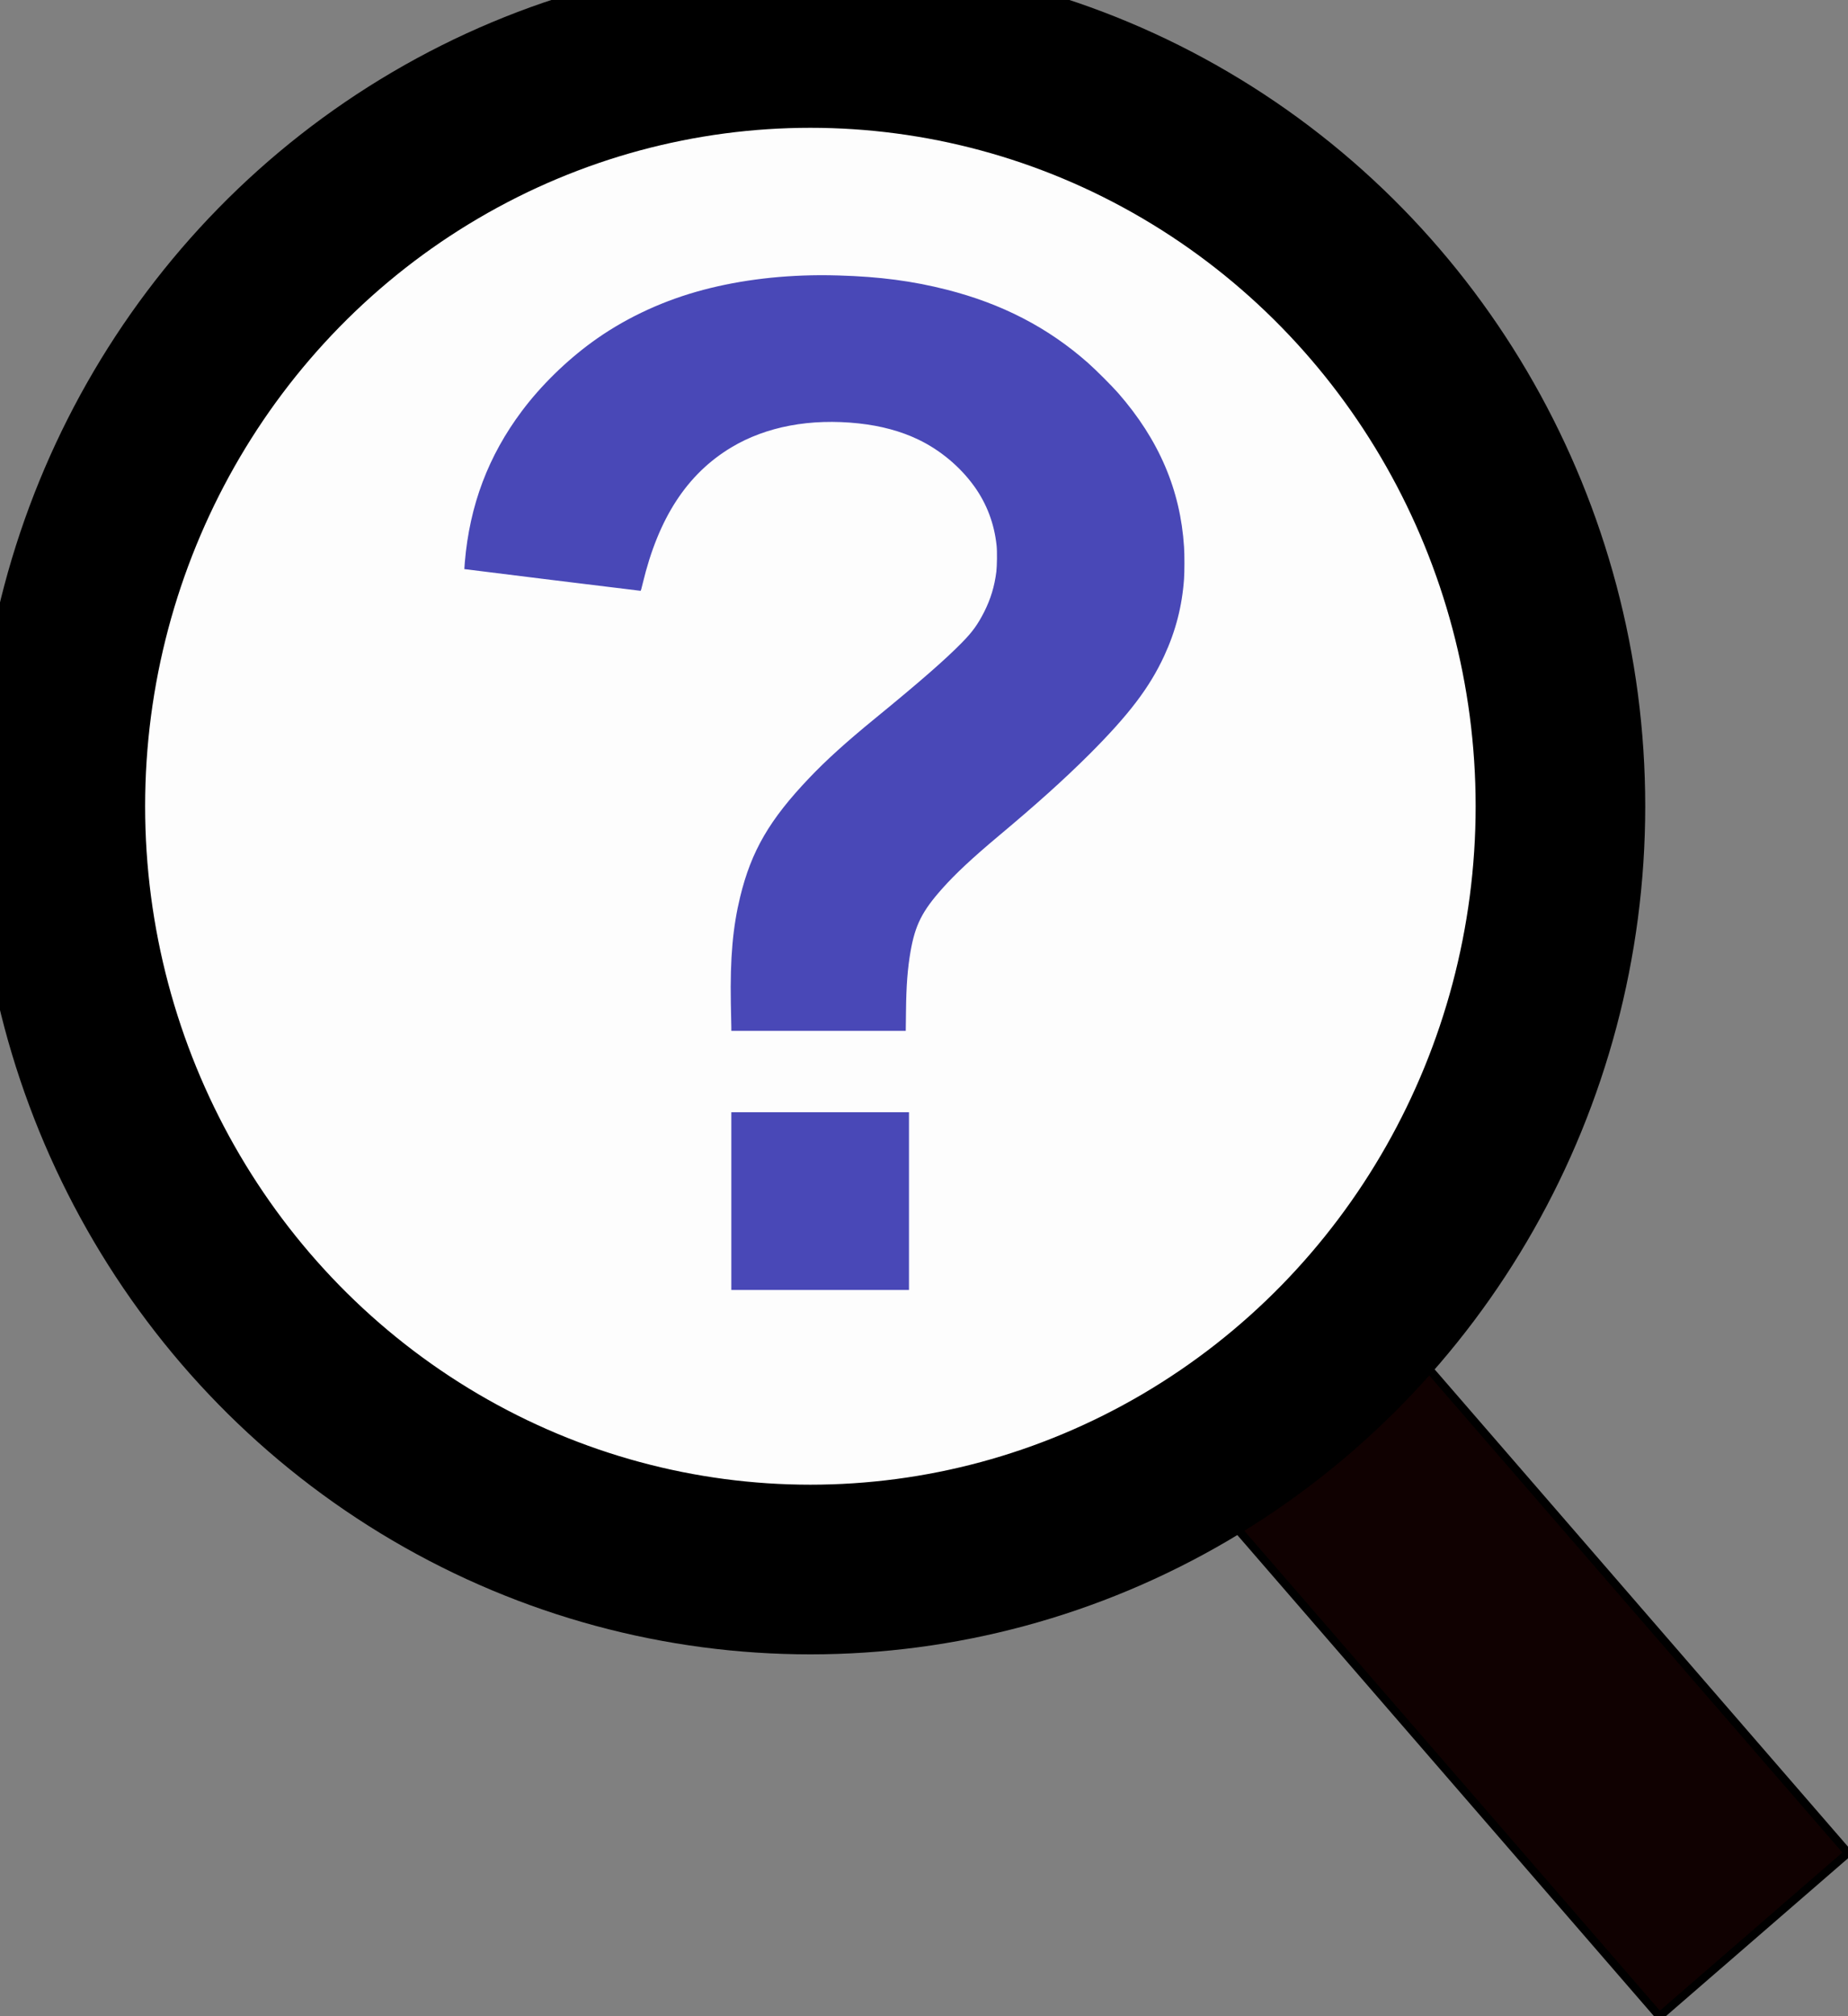<?xml version="1.0" encoding="utf-8"?>
<svg viewBox="176.915 14.882 228.837 249.557" width="228.837" height="249.557" xmlns="http://www.w3.org/2000/svg">
  <rect x="176.915" y="14.882" width="228.837" height="249.557" fill="#808080" stroke="none"/>
  <path id="path-1" d="M 374.035 114.879 C 374.035 189.645 293.1 236.373 228.351 198.99 C 198.301 181.641 179.79 149.578 179.79 114.879 C 179.79 40.114 260.725 -6.614 325.474 30.768 C 355.524 48.118 374.035 80.181 374.035 114.879 Z" stroke-width="0" fill="#fff" transform="matrix(1, 0, 0, 1, 2.842170943040401e-14, 7.105427357601002e-15)"/>
  <g id="g-1" transform="matrix(1, 0, 0, 1, 176.914, 14.882)">
    <path id="path-2" d="m100 0c-55.2 0-100 44.8-100 100-5.0495e-15 55.2 44.8 100 100 100s100-44.8 100-100-44.8-100-100-100zm0 12.812c48.13 0 87.19 39.058 87.19 87.188s-39.06 87.19-87.19 87.19-87.188-39.06-87.188-87.19 39.058-87.188 87.188-87.188zm1.47 21.25c-5.45 0.03-10.653 0.737-15.282 2.063-4.699 1.346-9.126 3.484-12.876 6.219-3.238 2.362-6.333 5.391-8.687 8.531-4.159 5.549-6.461 11.651-7.063 18.687-0.04 0.468-0.07 0.868-0.062 0.876 0.016 0.016 21.702 2.687 21.812 2.687 0.053 0 0.113-0.234 0.282-0.937 1.941-8.085 5.486-13.521 10.968-16.813 4.32-2.594 9.808-3.612 15.778-2.969 2.74 0.295 5.21 0.96 7.38 2 2.71 1.301 5.18 3.361 6.94 5.813 1.54 2.156 2.46 4.584 2.75 7.312 0.08 0.759 0.05 2.48-0.03 3.219-0.23 1.826-0.7 3.378-1.5 4.969-0.81 1.597-1.48 2.514-2.76 3.812-2.03 2.077-5.18 4.829-10.78 9.407-3.6 2.944-6.04 5.156-8.12 7.343-4.943 5.179-7.191 9.069-8.564 14.719-0.905 3.72-1.256 7.55-1.156 13.19 0.025 1.4 0.062 2.73 0.062 2.97v0.43h21.598l0.03-2.4c0.03-3.27 0.21-5.37 0.56-7.41 0.57-3.27 1.43-5 3.94-7.81 1.6-1.8 3.7-3.76 6.93-6.47 4.77-3.991 8.11-6.99 11.26-10.125 4.91-4.907 7.46-8.26 9.28-12.187 1.43-3.092 2.22-6.166 2.46-9.532 0.06-0.816 0.07-3.03 0-3.968-0.45-7.043-3.1-13.253-8.15-19.032-0.8-0.909-2.78-2.887-3.72-3.718-4.96-4.394-10.69-7.353-17.56-9.094-4.19-1.062-8.23-1.6-13.35-1.75-0.78-0.023-1.59-0.036-2.37-0.032zm-10.908 103.6v22h21.998v-22h-21.998z" style="fill: rgb(62, 61, 180);"/>
  </g>
  <rect x="160.48" y="228.941" width="30.888" height="85.538" style="stroke: rgb(0, 0, 0); fill: rgb(16, 1, 1); transform-origin: 175.924px 271.71px;" transform="matrix(0.756, -0.655, 0.655, 0.756, 190.146, -49.707)"/>
  <ellipse style="stroke: rgb(0, 0, 0); fill: rgba(216, 216, 216, 0.07); stroke-width: 21px;" cx="277.264" cy="114.673" rx="92.879" ry="94.473" transform="matrix(1, 0, 0, 1, 2.842170943040401e-14, 7.105427357601002e-15)"/>
</svg>
